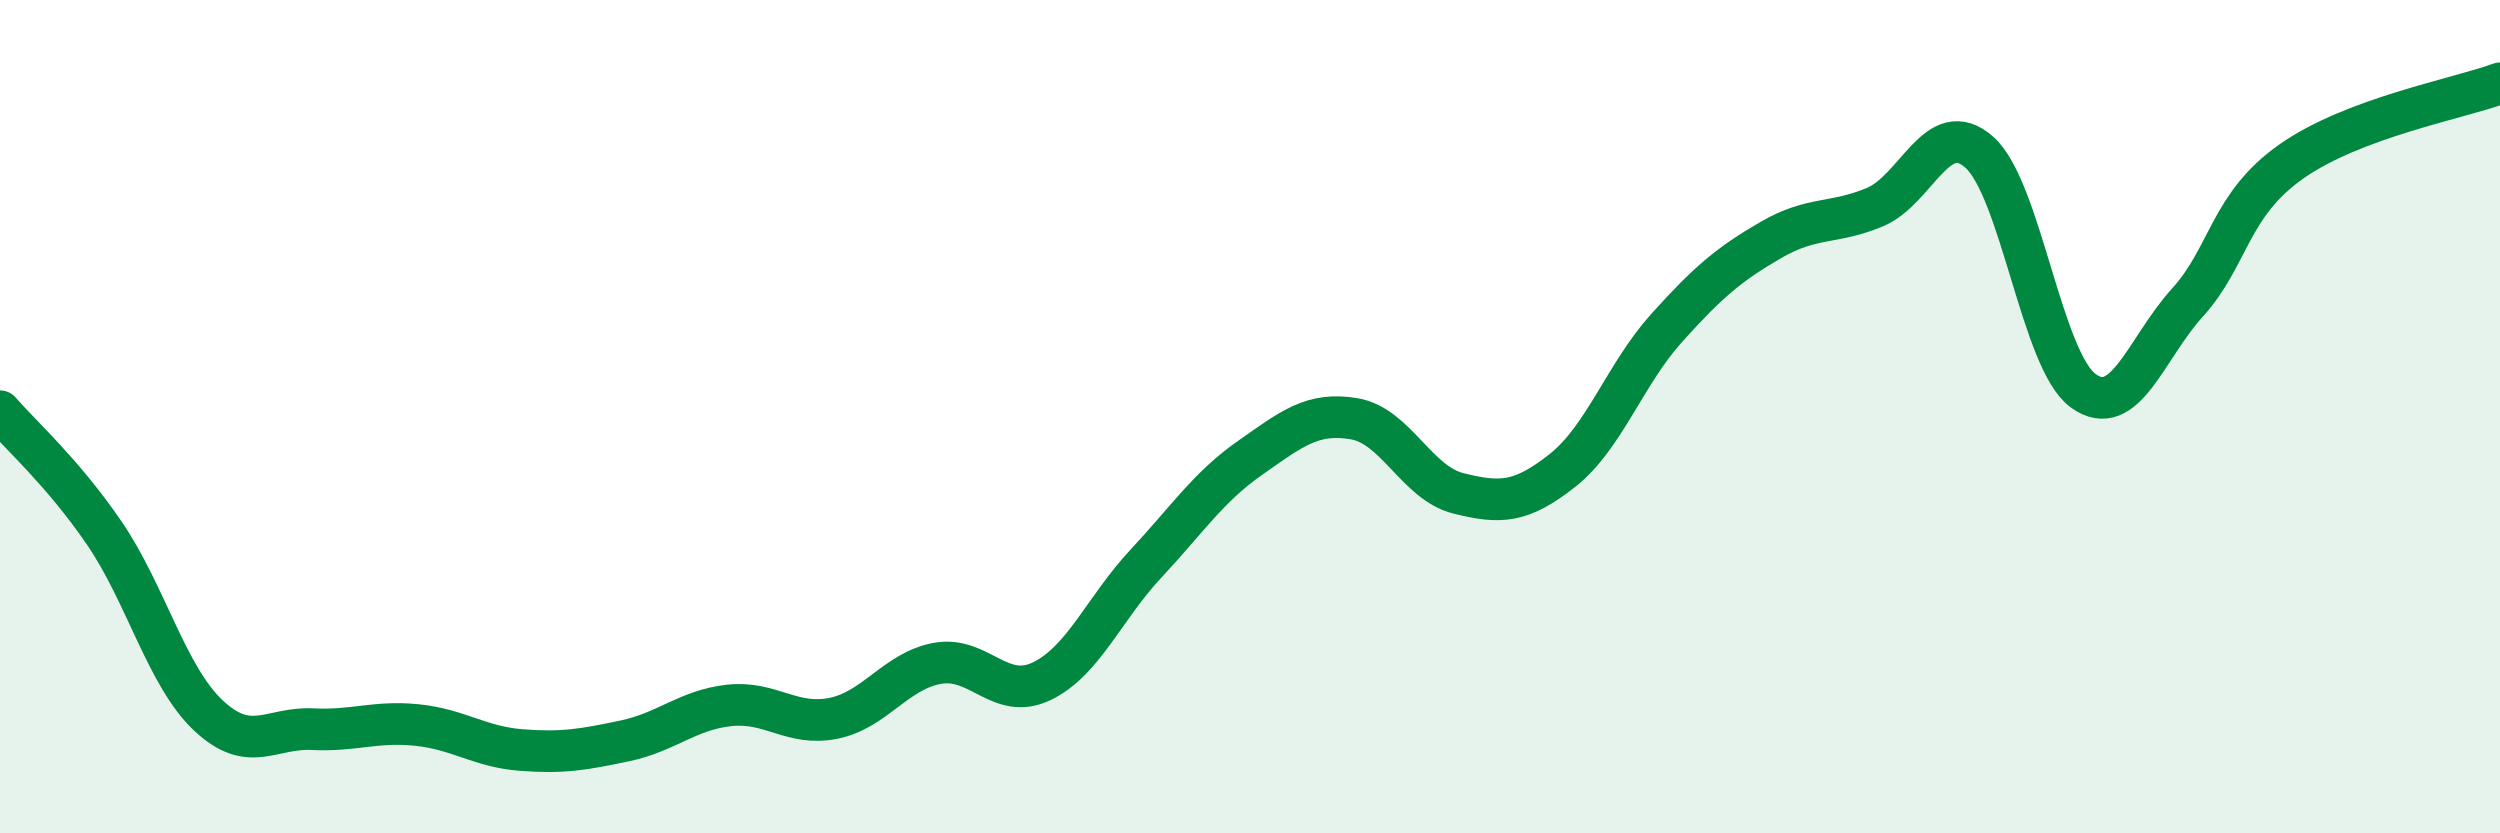 
    <svg width="60" height="20" viewBox="0 0 60 20" xmlns="http://www.w3.org/2000/svg">
      <path
        d="M 0,9.87 C 0.5,10.45 1.5,11.33 2.5,12.79 C 3.5,14.25 4,16.23 5,17.17 C 6,18.11 6.5,17.45 7.5,17.5 C 8.5,17.55 9,17.3 10,17.4 C 11,17.5 11.5,17.92 12.5,18 C 13.5,18.08 14,17.99 15,17.78 C 16,17.57 16.5,17.04 17.5,16.93 C 18.5,16.82 19,17.44 20,17.24 C 21,17.04 21.5,16.1 22.5,15.92 C 23.5,15.74 24,16.83 25,16.35 C 26,15.87 26.5,14.6 27.5,13.53 C 28.5,12.46 29,11.69 30,10.99 C 31,10.29 31.5,9.88 32.5,10.05 C 33.5,10.22 34,11.59 35,11.84 C 36,12.09 36.5,12.08 37.5,11.29 C 38.5,10.5 39,8.98 40,7.87 C 41,6.76 41.5,6.34 42.5,5.76 C 43.5,5.18 44,5.39 45,4.97 C 46,4.55 46.5,2.77 47.5,3.65 C 48.5,4.53 49,8.66 50,9.38 C 51,10.1 51.5,8.36 52.5,7.26 C 53.5,6.16 53.5,4.92 55,3.87 C 56.5,2.82 59,2.37 60,2L60 20L0 20Z"
        fill="#008740"
        opacity="0.1"
        stroke-linecap="round"
        stroke-linejoin="round"
      />
      <path
        d="M 0,9.87 C 0.5,10.45 1.5,11.33 2.5,12.79 C 3.5,14.25 4,16.23 5,17.17 C 6,18.11 6.5,17.45 7.5,17.5 C 8.5,17.55 9,17.3 10,17.4 C 11,17.5 11.5,17.92 12.5,18 C 13.5,18.08 14,17.99 15,17.78 C 16,17.57 16.5,17.04 17.5,16.93 C 18.5,16.82 19,17.44 20,17.24 C 21,17.04 21.5,16.1 22.5,15.92 C 23.5,15.74 24,16.83 25,16.35 C 26,15.87 26.5,14.6 27.5,13.53 C 28.5,12.46 29,11.69 30,10.99 C 31,10.29 31.5,9.88 32.5,10.05 C 33.5,10.22 34,11.59 35,11.84 C 36,12.09 36.5,12.08 37.5,11.29 C 38.5,10.5 39,8.98 40,7.87 C 41,6.76 41.5,6.34 42.5,5.76 C 43.5,5.18 44,5.39 45,4.97 C 46,4.55 46.5,2.77 47.5,3.65 C 48.5,4.53 49,8.66 50,9.38 C 51,10.1 51.5,8.36 52.5,7.26 C 53.5,6.16 53.5,4.92 55,3.87 C 56.5,2.82 59,2.37 60,2"
        stroke="#008740"
        stroke-width="1"
        fill="none"
        stroke-linecap="round"
        stroke-linejoin="round"
      />
    </svg>
  